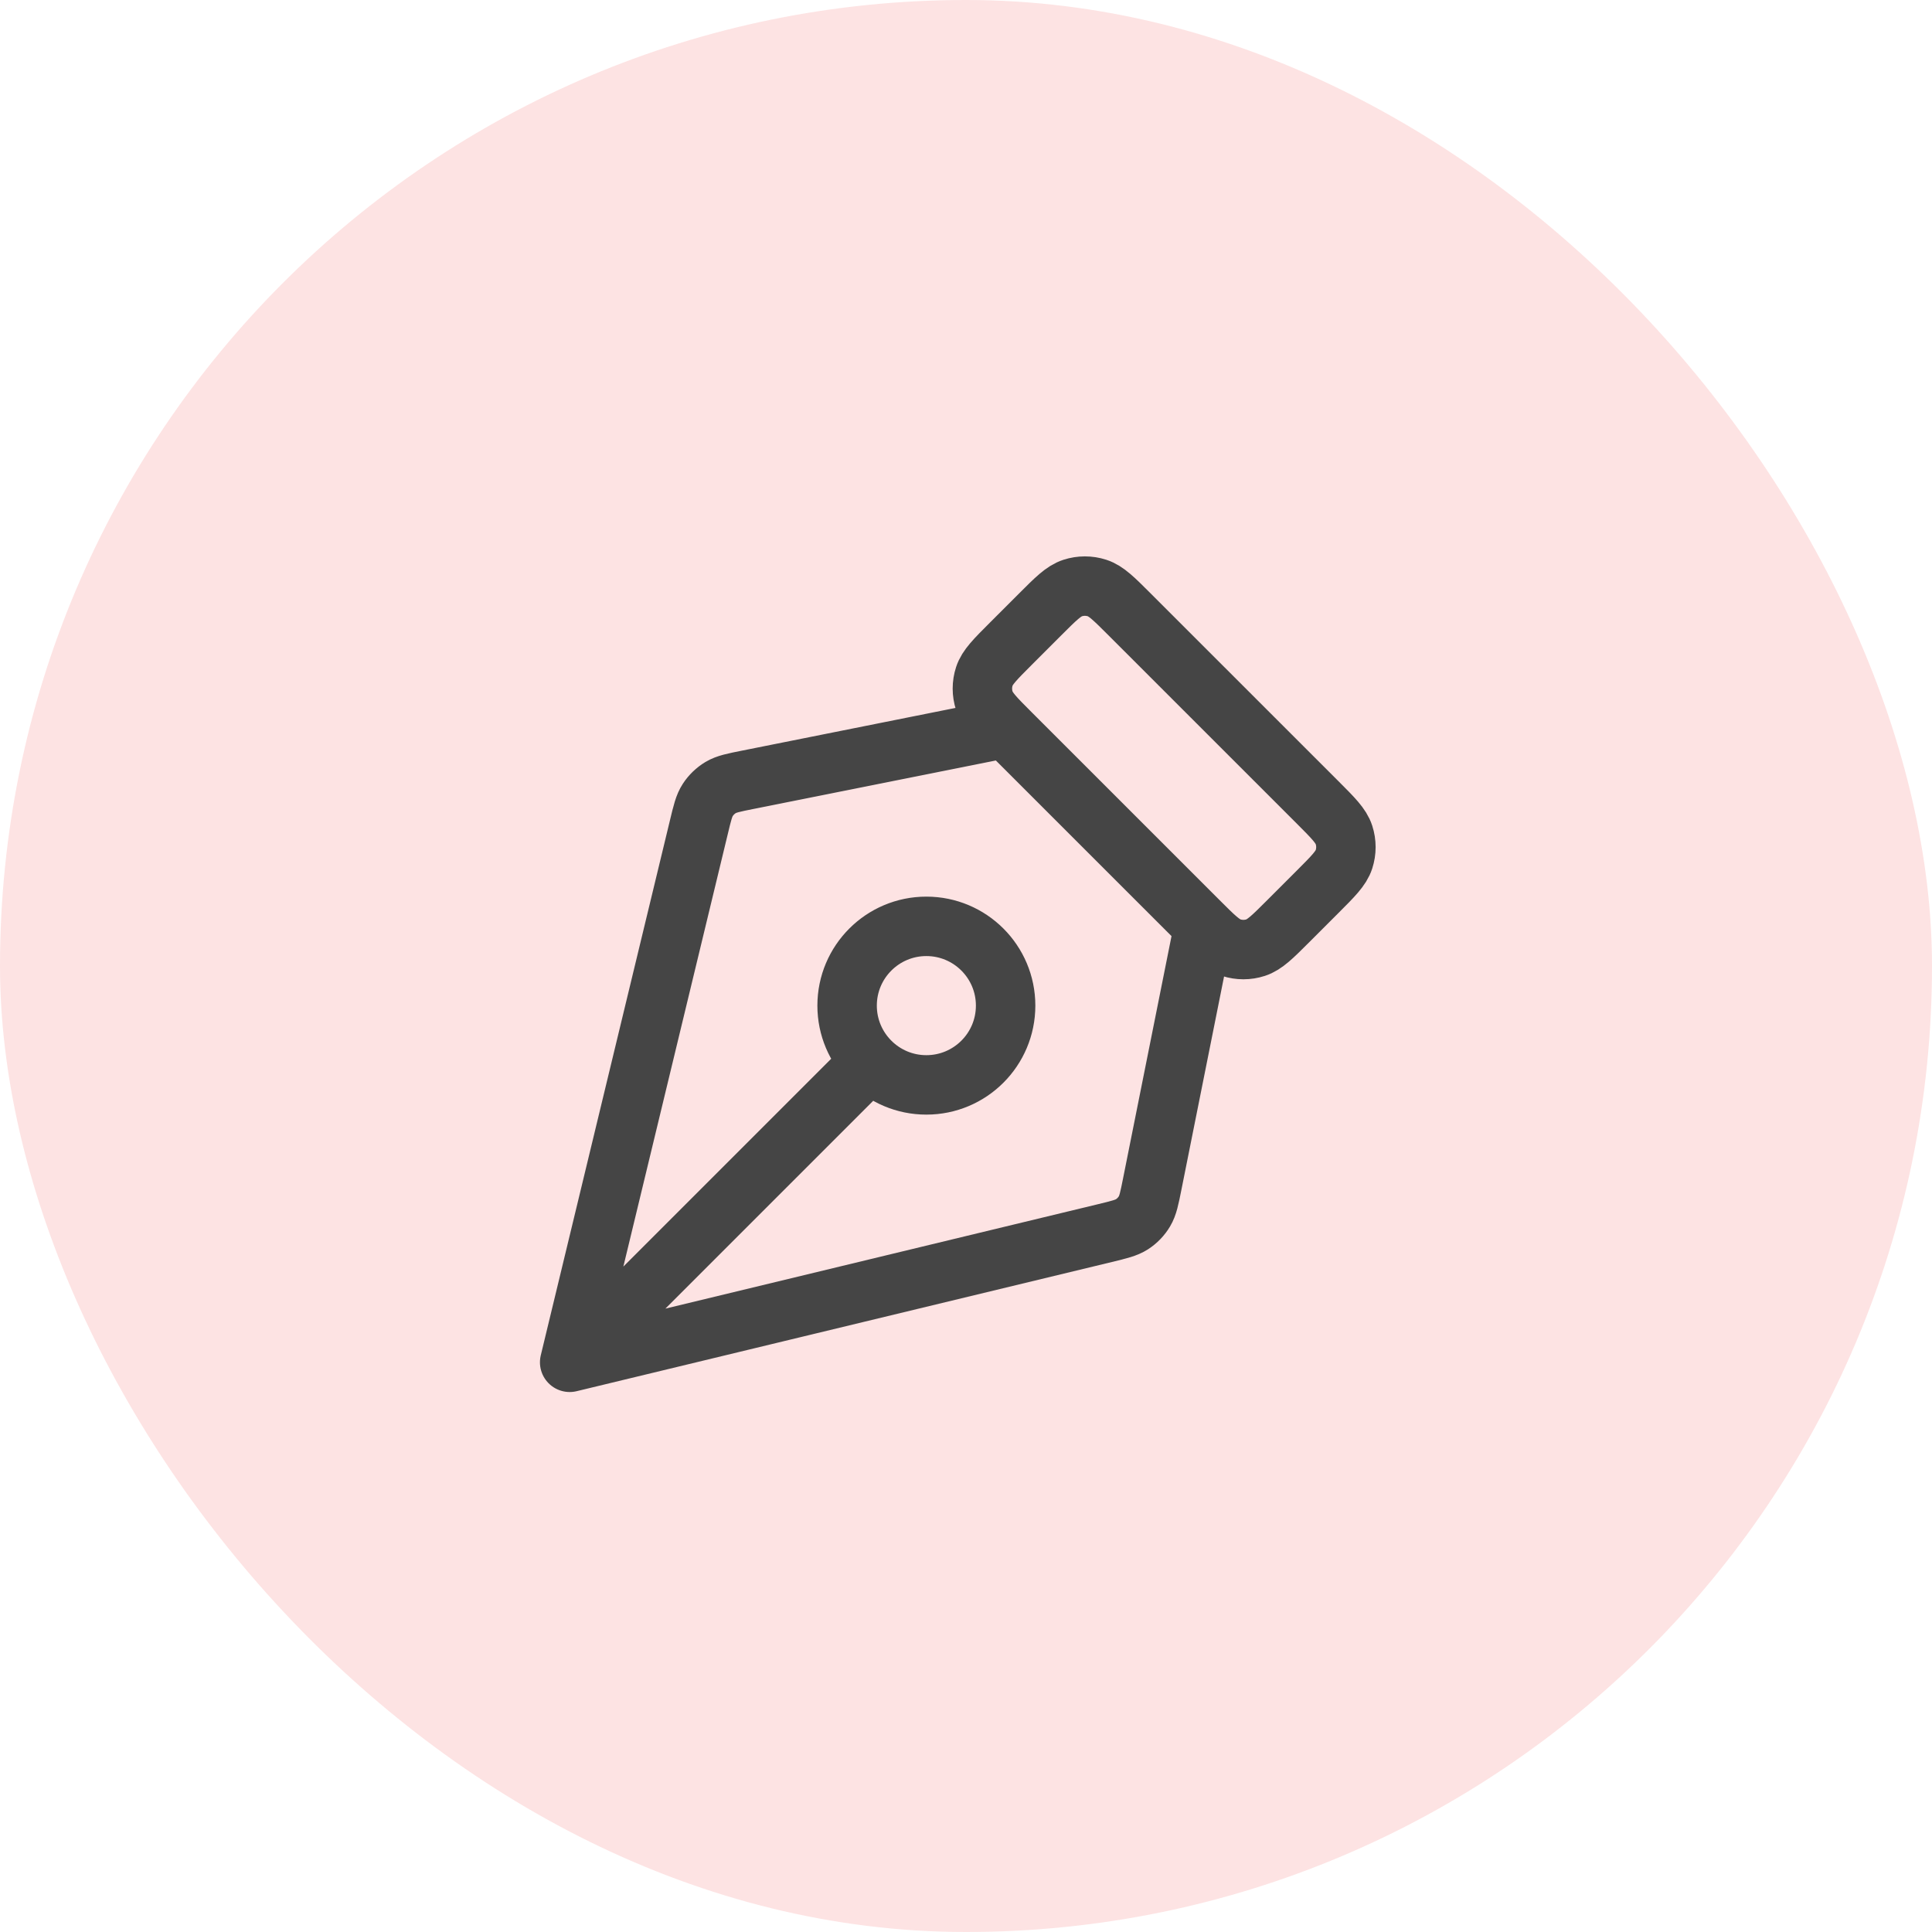 <svg width="65" height="65" viewBox="0 0 65 65" fill="none" xmlns="http://www.w3.org/2000/svg">
<rect width="65" height="65" rx="32.5" fill="#FDE3E3"/>
<path d="M33.833 24.5L25.169 26.233C24.685 26.329 24.443 26.378 24.246 26.495C24.072 26.6 23.924 26.742 23.813 26.912C23.687 27.104 23.629 27.344 23.514 27.824L19.166 45.833M19.166 45.833L37.176 41.486C37.656 41.37 37.895 41.312 38.088 41.187C38.258 41.076 38.4 40.928 38.504 40.754C38.622 40.557 38.67 40.315 38.767 39.831L40.5 31.166M19.166 45.833L29.281 35.718M44.325 26.991L38.008 20.675C37.48 20.147 37.216 19.883 36.912 19.784C36.644 19.697 36.356 19.697 36.088 19.784C35.783 19.883 35.519 20.147 34.991 20.675L34.008 21.658C33.48 22.186 33.216 22.45 33.117 22.754C33.03 23.022 33.03 23.311 33.117 23.578C33.216 23.883 33.48 24.147 34.008 24.675L40.325 30.991C40.853 31.519 41.117 31.783 41.421 31.882C41.689 31.969 41.977 31.969 42.245 31.882C42.55 31.783 42.814 31.519 43.342 30.991L44.325 30.008C44.853 29.48 45.117 29.216 45.216 28.912C45.303 28.644 45.303 28.356 45.216 28.088C45.117 27.783 44.853 27.519 44.325 26.991ZM31.166 31.166C32.639 31.166 33.833 32.36 33.833 33.833C33.833 35.306 32.639 36.5 31.166 36.5C29.694 36.5 28.5 35.306 28.5 33.833C28.5 32.36 29.694 31.166 31.166 31.166Z" stroke="#454545" stroke-width="2" stroke-linecap="round" stroke-linejoin="round"/>
</svg>
